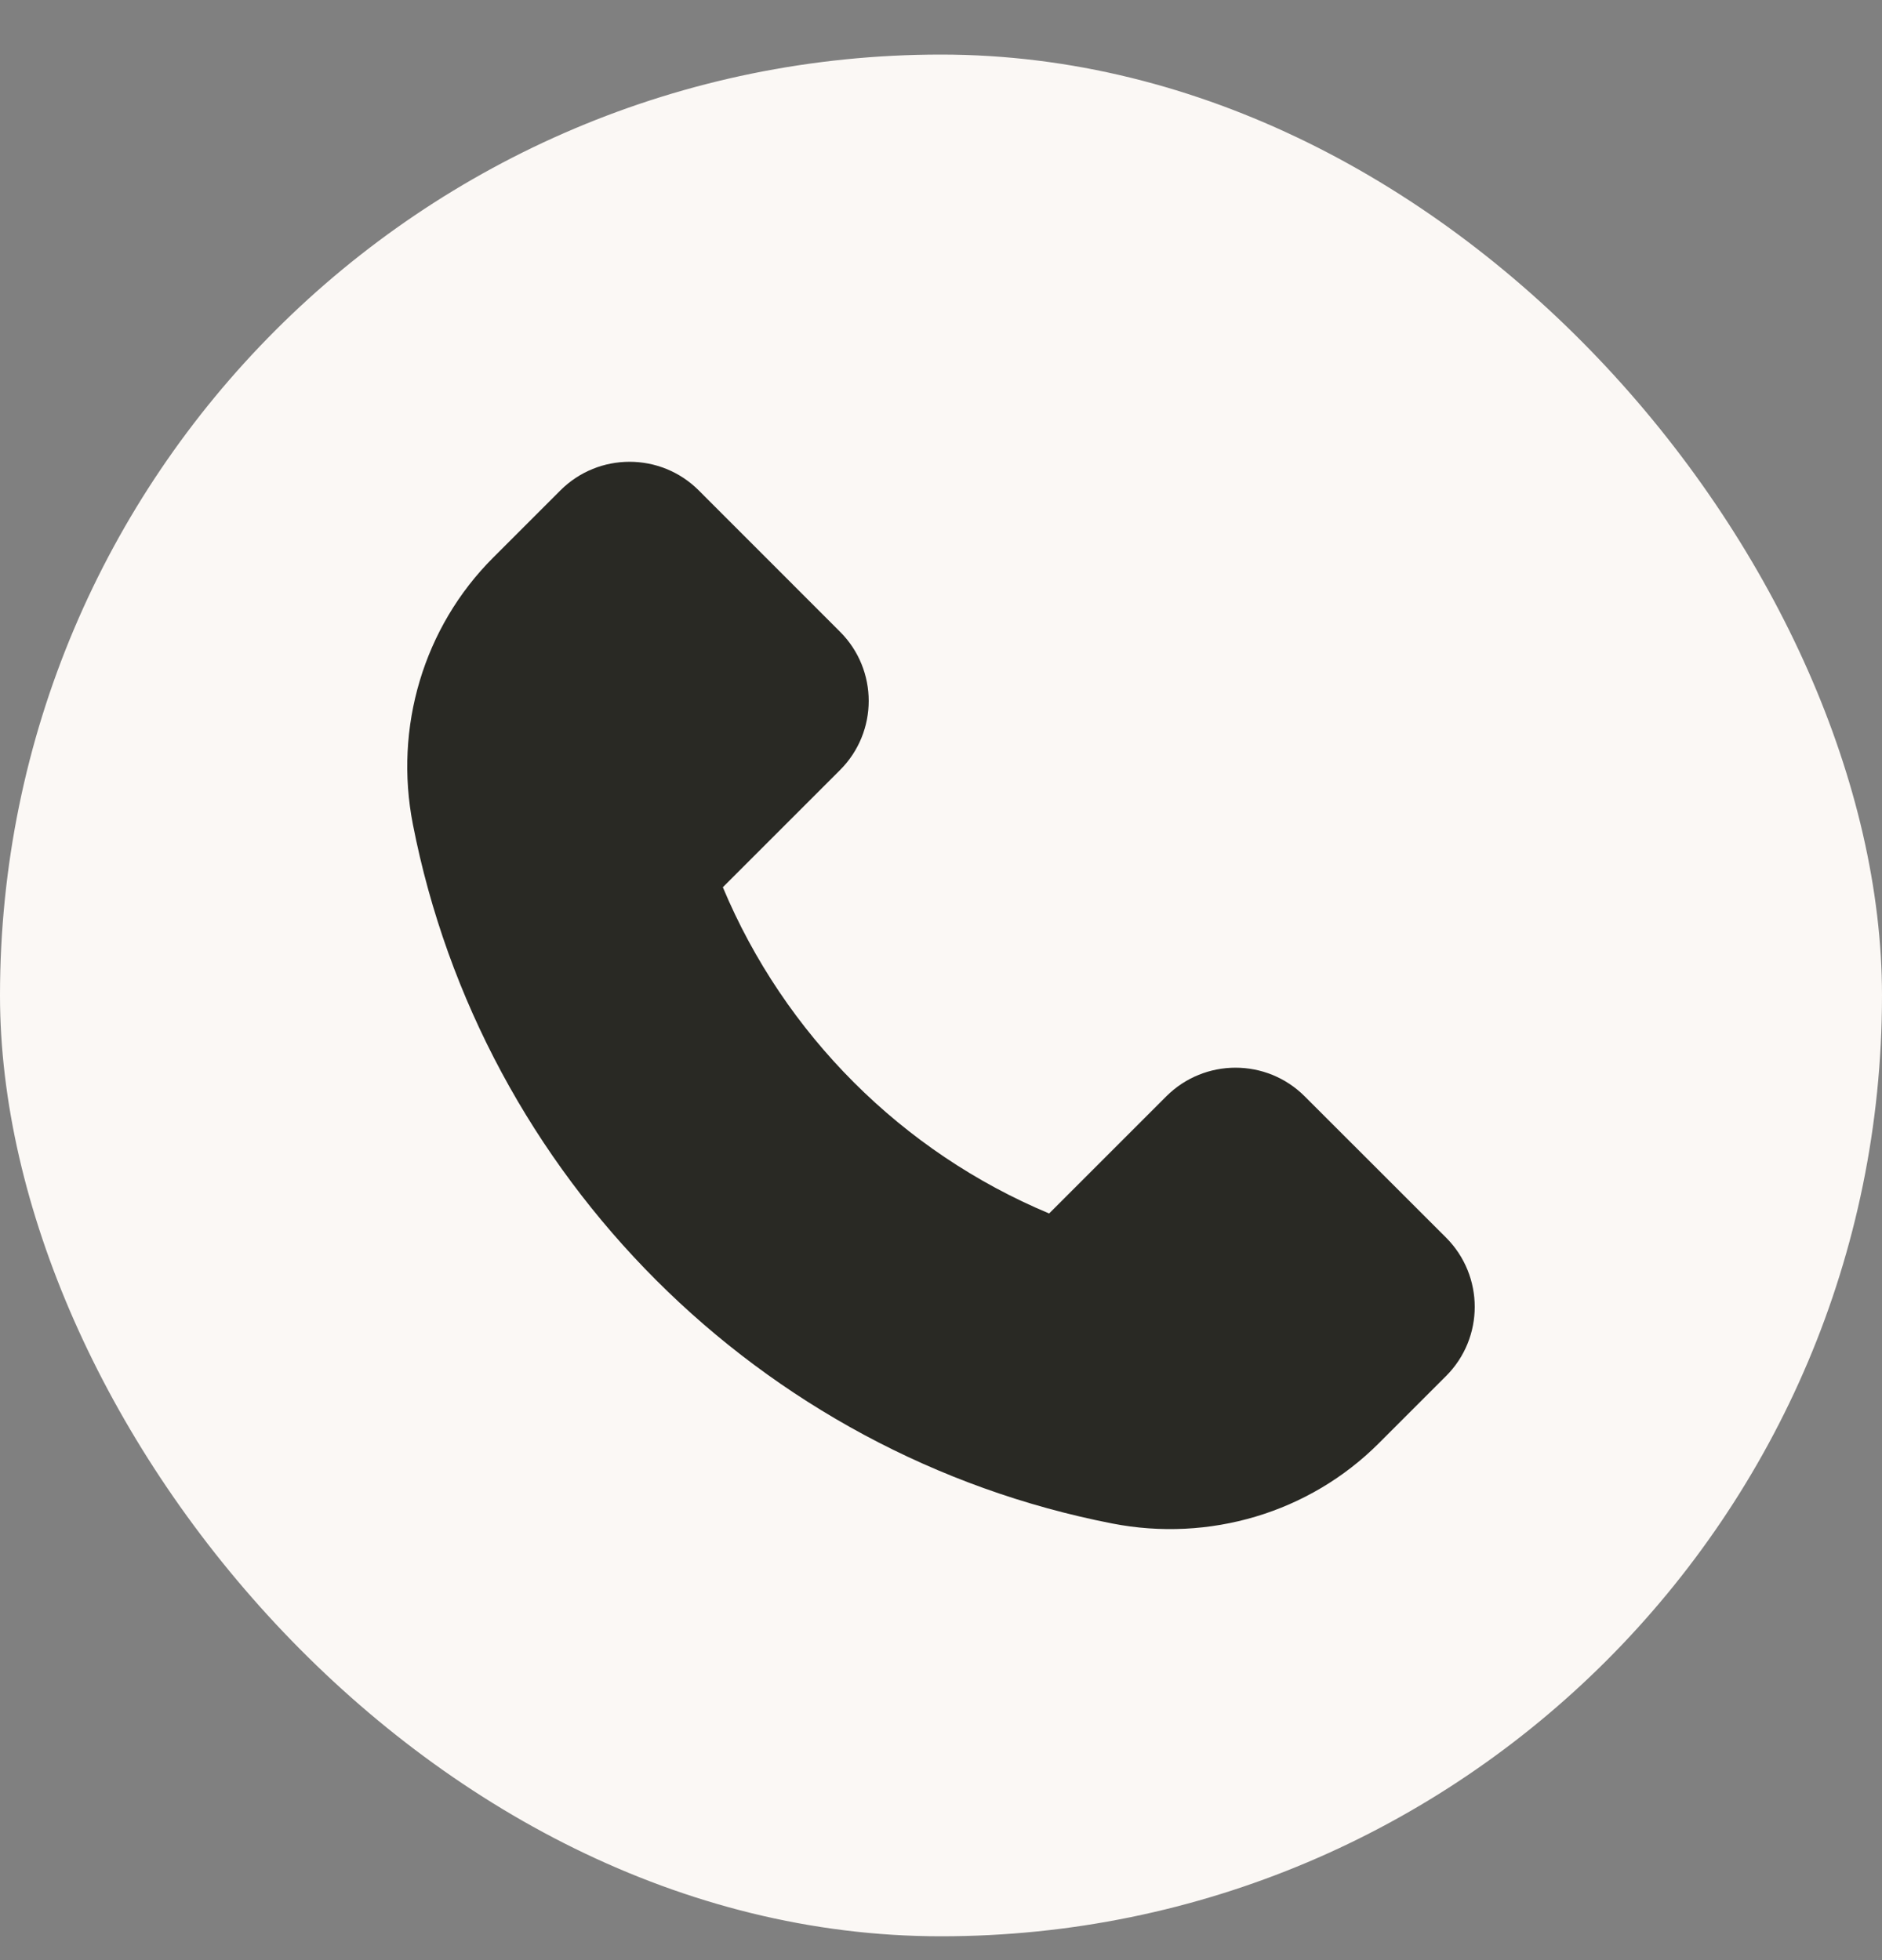 <svg width="24" height="25" viewBox="0 0 24 25" fill="none" xmlns="http://www.w3.org/2000/svg">
<rect x="0" y="0" width="24" height="25" fill="#808080" stroke="none"/>
<rect y="0.696" width="24" height="24" rx="12" fill="#FBF8F5"/>
<path d="M18.441 15.785L16.638 13.983C16.151 13.496 15.361 13.496 14.873 13.983L13.379 15.477C11.504 14.693 10.002 13.191 9.218 11.316L10.712 9.822C11.2 9.335 11.2 8.544 10.712 8.057L8.911 6.255C8.424 5.768 7.633 5.768 7.146 6.255L6.289 7.112C5.399 8.002 5.024 9.278 5.265 10.513C6.142 15.006 9.69 18.554 14.183 19.431C15.418 19.672 16.695 19.297 17.584 18.407L18.441 17.55C18.928 17.063 18.928 16.273 18.441 15.785Z" fill="#292924"/>
</svg>

